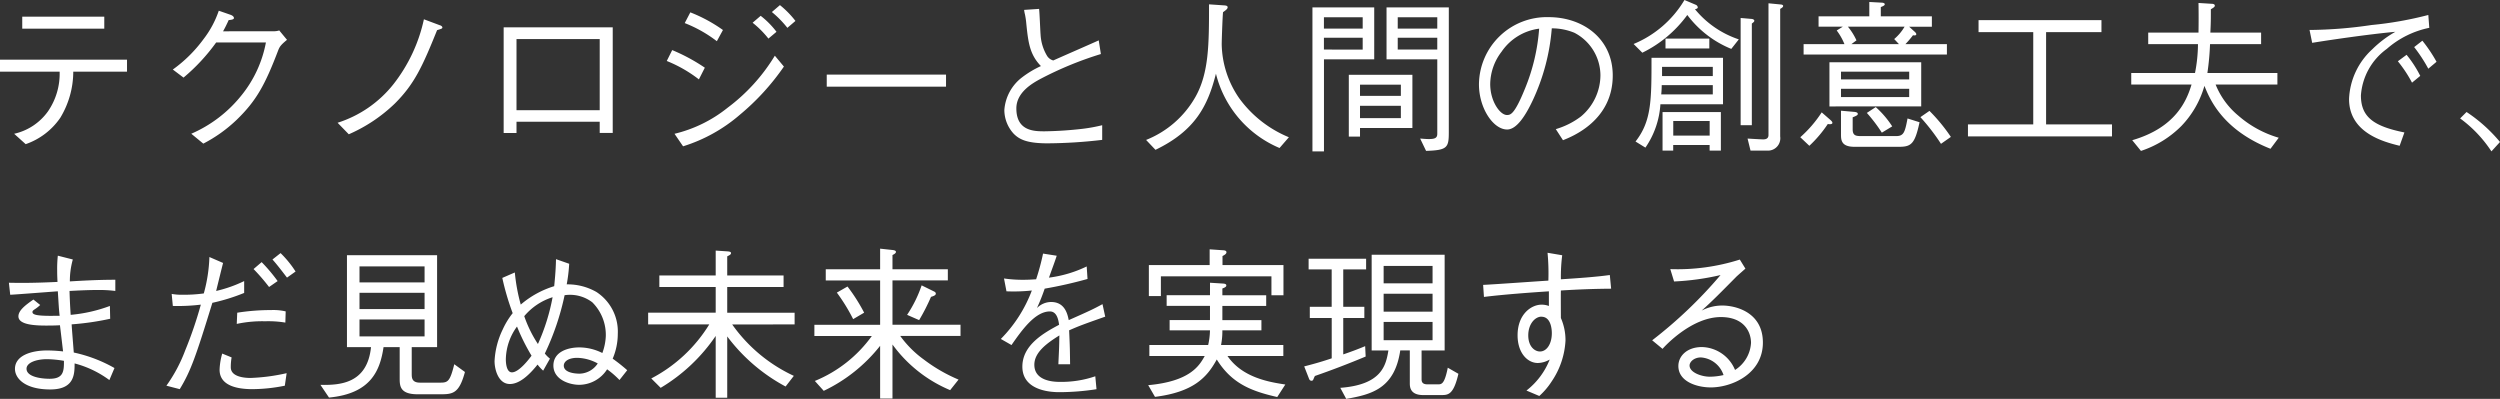 <svg xmlns="http://www.w3.org/2000/svg" width="257.958" height="41.157"><rect width="100%" height="100%" fill="#333333" stroke="none"/><path d="M10.76 1.717H2.295v1.241h8.465Zm2.346 5.678V6.154H0v1.241h6.154a6.859 6.859 0 0 1-1.207 4.1 5.86 5.86 0 0 1-3.487 2.309l1.19 1.071a7.161 7.161 0 0 0 3.57-2.72 9.2 9.2 0 0 0 1.34-4.76Zm9.911-4.165c.238-.425.408-.782.578-1.156.323-.034.544-.068.544-.221 0-.034-.017-.2-.34-.323l-1.224-.425a10.127 10.127 0 0 1-1.581 2.941 14.1 14.1 0 0 1-3.162 3.128l1.105.833a19.649 19.649 0 0 0 3.367-3.625h5.134a12.235 12.235 0 0 1-2.55 5.491 13.485 13.485 0 0 1-5.151 3.927l1.241 1.02a14.75 14.75 0 0 0 3.468-2.482c1.989-1.938 2.89-3.536 4.284-7.208.136-.306.221-.476.884-1.02l-.8-.969a1.9 1.9 0 0 1-.612.085Zm12.972 10.625a16.078 16.078 0 0 0 4.76-3.179c2.006-2.006 2.822-3.774 4.352-7.565.459-.136.544-.17.544-.272 0-.136-.187-.221-.272-.238l-1.632-.612a16.479 16.479 0 0 1-3.145 6.7 11.971 11.971 0 0 1-5.763 3.978Zm25.891-1.292v1.156h1.343V2.822H51.969v10.9h1.326v-1.159Zm0-1.19h-8.585V4.029h8.585Zm8.772-8.991a13.448 13.448 0 0 1 3.315 1.87l.629-1.156a15.509 15.509 0 0 0-3.366-1.821Zm-1.853 3.91a13.783 13.783 0 0 1 3.315 1.9l.612-1.207a18.87 18.87 0 0 0-3.366-1.817Zm11.322-3.01a8.828 8.828 0 0 0-1.632-1.65l-.833.714a9.881 9.881 0 0 1 1.632 1.636Zm-.17 2.465a18.956 18.956 0 0 1-4.879 5.372 13.911 13.911 0 0 1-5.474 2.686l.884 1.292a16.4 16.4 0 0 0 5.848-3.247 24.586 24.586 0 0 0 4.556-4.981Zm2.125-3.587a9.546 9.546 0 0 0-1.6-1.632l-.833.714a10.349 10.349 0 0 1 1.6 1.632Zm15.538 6.782V7.701H85.306v1.241Zm8.058-7.922a3.051 3.051 0 0 0 .085.459 7.938 7.938 0 0 1 .136.918c.2 1.989.357 3.23 1.513 4.42a10.026 10.026 0 0 0-1.955 1.173 4.649 4.649 0 0 0-1.819 3.366 3.628 3.628 0 0 0 .969 2.448c.578.578 1.343.986 3.5.986a50.311 50.311 0 0 0 5.627-.357V12.92a16.828 16.828 0 0 1-2.057.374 38.476 38.476 0 0 1-3.876.255c-1.054 0-2.924 0-2.924-2.363 0-1.683 1.7-2.618 2.516-3.06a36.135 36.135 0 0 1 6.205-2.55l-.221-1.411c-.663.306-3.944 1.734-4.692 2.074a1.1 1.1 0 0 1-.629-.459 4.746 4.746 0 0 1-.68-2.21c-.034-.374-.1-2.227-.153-2.652Zm27.319 13.141a11.962 11.962 0 0 1-5.117-4.012 10.076 10.076 0 0 1-1.814-5.542c0-.51.085-2.873.136-3.349.306-.221.476-.34.476-.51 0-.153-.17-.187-.459-.2l-1.462-.1c0 4.046 0 7.055-1.394 9.537a10.162 10.162 0 0 1-5.1 4.454l.969 1.02c4.131-1.989 5.406-4.573 6.239-7.854a11.273 11.273 0 0 0 6.562 7.667Zm2.431-13.4v14.862h1.19v-9.5h5.185V.765Zm5.185 2.193h-4V1.782h4Zm-4 2.159v-1.22h4v1.224Zm10.54 10.455c2.21-.068 2.346-.34 2.346-1.938V.765h-6.426V6.12h5.236v7.684c0 .425-.238.544-.867.544-.34 0-.612-.034-.9-.051Zm1.156-12.614h-4.08V1.782h4.08Zm0 2.159h-4.08v-1.22h4.08Zm-7.973 8.092h5.406V7.718h-6.562v6.375h1.156Zm4.216-3.315h-4.216V8.738h4.216Zm0 2.3h-4.216v-1.276h4.216Zm16.728 2.278c1.02-.408 5.134-2.057 5.134-6.681 0-3.774-3.043-6.018-6.613-6.018a7 7 0 0 0-7.191 6.936c0 2.465 1.479 4.658 2.907 4.658 1 0 1.921-1.479 2.635-2.992a21.5 21.5 0 0 0 1.972-7.446 6.043 6.043 0 0 1 2.334.457 4.973 4.973 0 0 1 2.686 4.4 5.583 5.583 0 0 1-2.006 4.233 8.036 8.036 0 0 1-2.6 1.309Zm-2.46-11.51a20.078 20.078 0 0 1-1.462 6.188c-1.1 2.72-1.513 2.72-1.87 2.72-.68 0-1.717-1.377-1.717-3.2a5.584 5.584 0 0 1 1.173-3.332 5.548 5.548 0 0 1 3.876-2.376Zm18.972 7.8V5.967h-7.378c0 4.4 0 6.528-1.649 8.636l1.02.629a8.853 8.853 0 0 0 1.547-4.471Zm-1.054-2.907h-5.236v-.949h5.236Zm0 1.887h-5.321a9.508 9.508 0 0 0 .051-.952h5.27Zm.833 5.8V11.56h-6.018v3.978h1.1v-.578h3.757v.578ZM183.991.612c0-.119-.2-.153-.289-.153L182.478.34v13.6c0 .442-.425.442-.544.442-.238 0-1.36-.068-1.615-.085l.306 1.241h1.683a1.277 1.277 0 0 0 1.377-1.462V.918c.175-.102.306-.187.306-.306Zm-7.582 13.379h-3.757v-1.509h3.757Zm4.607-11.849c0-.085-.1-.17-.255-.187l-1.156-.1V12.92h1.155V2.431c.154-.119.256-.187.256-.289Zm-1.6 1.921a9.89 9.89 0 0 1-4.522-3.111c.136-.034.289-.068.289-.2a.339.339 0 0 0-.2-.255L173.808 0a10.982 10.982 0 0 1-5.248 4.539l.9.9a12.552 12.552 0 0 0 4.641-3.893 10.714 10.714 0 0 0 4.539 3.5Zm-3.043.935V3.982h-4.522v1.02Zm21.864 5.984V6.426h-9.469v4.556Zm-1.241-2.788h-7.036v-.8h7.038Zm0 1.819h-7.036v-.85h7.038Zm3.893-4.386V4.556h-4.284a9.733 9.733 0 0 0 .782-.918c.1.017.34.051.34-.1 0-.068-.017-.119-.136-.238l-.6-.544h2.346V1.682h-5.27V.731c.238-.1.408-.17.408-.289 0-.136-.221-.17-.34-.17l-1.253-.068v1.478h-5.236v1.072h2.5l-.629.391a6.13 6.13 0 0 1 .8 1.411h-4.216v1.071Zm-4.369-2.873a4.859 4.859 0 0 1-1.071 1.275l.493.527h-4.913l.527-.391a6.223 6.223 0 0 0-.884-1.411Zm4.777 11.373a17.891 17.891 0 0 0-2.21-2.686l-.935.646a21.041 21.041 0 0 1 2.125 2.754Zm-6.052-1.088a9.7 9.7 0 0 0-1.7-1.989l-.918.6a15.966 15.966 0 0 1 1.547 2.04Zm2.822-.425-1.241-.391c-.272 1.445-.391 1.819-1.19 1.819h-3.485c-.6 0-.986 0-.986-.7v-1.238c.527-.2.527-.272.527-.357 0-.153-.221-.187-.34-.2l-1.392-.123v2.414c0 .578 0 1.309 1.377 1.309h4.641c1.256 0 1.613-.34 2.089-2.533Zm-8.993.051c0-.1-.136-.221-.187-.272l-.918-.8a12.543 12.543 0 0 1-2.21 2.567l.935.884a12.59 12.59 0 0 0 1.9-2.244c.191.018.48.052.48-.135Zm28.849 1.411v-1.241h-6.8v-9.52h5.712V2.074h-12.682v1.241h5.644v9.52h-6.737v1.241Zm9.843-6.545a27.422 27.422 0 0 0 .272-2.975h5.27v-1.19h-5.236c.051-1.105.051-1.241.051-2.414.357-.2.408-.272.408-.374 0-.153-.2-.187-.323-.187l-1.36-.085a89.625 89.625 0 0 1 0 3.06h-5.188v1.19h5.134a15.77 15.77 0 0 1-.306 2.975h-6.579v1.19h6.222c-.493 1.632-1.615 4.437-6.12 5.746l.9 1.105a10.494 10.494 0 0 0 4.182-2.584 9.84 9.84 0 0 0 2.367-4.131c.527 1.309 1.819 4.522 6.817 6.494l.85-1.139a11.008 11.008 0 0 1-4.167-2.278 8.065 8.065 0 0 1-2.346-3.213h6.375v-1.19Zm10.812-3.111c1.853-.306 5.95-.9 8.585-1.139a11.387 11.387 0 0 0-2.38 1.8 7.35 7.35 0 0 0-2.4 5.134c0 3.536 3.655 4.437 5.219 4.828l.493-1.377c-3.23-.646-4.488-1.632-4.488-3.825a6.478 6.478 0 0 1 2.669-4.794 9.544 9.544 0 0 1 4.386-2.176l-.1-1.326a37.08 37.08 0 0 1-5.864 1.037 45.365 45.365 0 0 1-6.392.51Zm8.84 1.9a13.412 13.412 0 0 1 1.462 2.21l.85-.7a11.867 11.867 0 0 0-1.411-2.176Zm1.683-1.462a15.811 15.811 0 0 1 1.459 2.231l.85-.714a15.2 15.2 0 0 0-1.462-2.176Zm4.743 7.361a13.106 13.106 0 0 1 3.23 3.4l.884-.969a15.858 15.858 0 0 0-3.451-3.094ZM11.339 31.569a15.475 15.475 0 0 1-4.046.918 61.15 61.15 0 0 1-.119-2.465c.646-.034 1.8-.1 2.941-.1a13.128 13.128 0 0 1 1.785.1v-1.156c-1.938 0-3.791.119-4.692.17a8.172 8.172 0 0 1 .306-2.261l-1.547-.393a12.476 12.476 0 0 0-.068 1.5c0 .527.017.85.034 1.207-2.839.136-4.216.1-5.015.085l.136 1.241c.7-.034 4.148-.306 4.913-.357.1 1.564.1 1.751.187 2.533-.119-.017-.7 0-.833 0-1.445 0-1.972-.1-1.972-.391 0-.119.068-.17.238-.289a3.672 3.672 0 0 0 .561-.442l-.7-.561c-.782.544-1.547 1.105-1.547 1.734 0 .867 1.666.952 2.873.952.765 0 1.122-.017 1.411-.034.051.374.272 2.278.323 2.7a16.165 16.165 0 0 0-1.615-.1c-1.785 0-3.349.578-3.349 1.9 0 .986 1.037 2.125 3.638 2.125 2.482 0 2.516-1.547 2.516-2.686a10.49 10.49 0 0 1 3.587 1.717l.527-1.241a14.69 14.69 0 0 0-4.2-1.6c-.1-1.309-.187-2.346-.221-2.907a28 28 0 0 0 3.978-.578ZM6.596 37.23c.017 1.139-.085 1.853-1.479 1.853-.833 0-2.38-.187-2.38-1.037 0-.612.969-.986 2.125-.986a11.819 11.819 0 0 1 1.734.17Zm11.237-5.661a19.594 19.594 0 0 0 2.89-.136 41.371 41.371 0 0 1-1.615 4.726 15.651 15.651 0 0 1-1.938 3.638l1.377.357c1.139-1.87 1.666-3.383 3.366-8.908a20.125 20.125 0 0 0 3.281-1.02v-1.224a13.577 13.577 0 0 1-2.89 1.02c.1-.425.595-2.431.714-2.89l-1.411-.612a15.9 15.9 0 0 1-.578 3.757 14.946 14.946 0 0 1-2.142.136 5.847 5.847 0 0 1-1.173-.085Zm8.33-3.808a20.439 20.439 0 0 1 1.6 1.853l.884-.612a17.23 17.23 0 0 0-1.649-1.955Zm-1.734 5.661a12.535 12.535 0 0 1 2.941-.272 10.755 10.755 0 0 1 2.074.136l.034-1.156a5.6 5.6 0 0 0-1.5-.136 22.346 22.346 0 0 0-3.5.272Zm-1.5 3.06a6.888 6.888 0 0 0-.272 1.666c0 1.632 1.768 2.006 3.383 2.006a17.107 17.107 0 0 0 3.349-.357l.187-1.292a19.778 19.778 0 0 1-3.723.493c-.51 0-2.04-.068-2.04-1.1a5.781 5.781 0 0 1 .085-1.02Zm5.185-9.707c.527.578 1.377 1.717 1.5 1.87l.884-.629a10.72 10.72 0 0 0-1.547-1.9Zm19.86 11.607-1.1-.8c-.442 1.785-.663 1.9-1.445 1.9h-2.096c-.85 0-.85-.527-.85-.918v-2.745h2.618v-9.486h-9.3v9.486h2.482c-.391 3.791-3.23 3.927-5.219 3.893l.884 1.309c4.335-.408 5.27-2.805 5.627-5.2h1.666v3.281c0 .816.119 1.581 1.87 1.581h2.227c1.327-.001 2.022-.001 2.636-2.301Zm-4.165-6.49h-6.715v-1.683h6.715Zm0-2.754h-6.715v-1.649h6.715Zm0 5.576h-6.715v-1.751h6.715Zm20.91 3.485a18.09 18.09 0 0 0-1.5-1.19 6.573 6.573 0 0 0 .527-2.567 4.878 4.878 0 0 0-2.21-4.318 5.993 5.993 0 0 0-3.06-.782 16.674 16.674 0 0 0 .255-2.125l-1.36-.476c-.017.476-.017 1.1-.187 2.788a9.559 9.559 0 0 0-3.451 1.9 18.862 18.862 0 0 1-.612-3.315l-1.292.561a26.216 26.216 0 0 0 1.071 3.638 7.962 7.962 0 0 0-1.02 1.666 8.385 8.385 0 0 0-.85 3.281c0 .9.408 2.363 1.581 2.363.9 0 1.87-.765 2.856-2.006a4.54 4.54 0 0 0 .578.629l.7-1.241a3.091 3.091 0 0 1-.527-.527 26.727 26.727 0 0 0 2.04-6.018 3.807 3.807 0 0 1 2.856.731 4.742 4.742 0 0 1 1.394 3.5 5.634 5.634 0 0 1-.357 1.734 5.3 5.3 0 0 0-2.38-.578c-1.19 0-2.669.459-2.669 1.87 0 1.445 1.632 1.989 2.669 1.989a3.439 3.439 0 0 0 2.873-1.6 9.14 9.14 0 0 1 1.275 1.105Zm-11.373-4.505a21.236 21.236 0 0 0 1.5 3.009c-.2.272-1.275 1.717-2.023 1.717-.629 0-.629-1.19-.629-1.36a5.871 5.871 0 0 1 1.152-3.366Zm8.33 3.808a2.3 2.3 0 0 1-1.853 1.054c-.238 0-1.649-.017-1.649-.833 0-.374.408-.8 1.394-.8a4.621 4.621 0 0 1 2.108.579Zm-4.658-6.834a21 21 0 0 1-1.513 4.828 12.668 12.668 0 0 1-1.411-2.873 6.264 6.264 0 0 1 2.924-1.955Zm24.973 2.805v-1.207h-6.953v-2.652h5.814v-1.19h-5.814v-1.972c.272-.136.391-.2.391-.34s-.2-.153-.306-.17l-1.275-.085v2.567h-5.814v1.19h5.814v2.652h-6.97v1.207h6.307a15.306 15.306 0 0 1-5.984 5.576l.969.969a18.023 18.023 0 0 0 5.678-5.355v6.375h1.19v-6.324a18.288 18.288 0 0 0 6.022 5.168l.85-1.1a16.034 16.034 0 0 1-6.358-5.3Zm14.569-3.179c0-.136-.136-.2-.221-.238l-1.241-.612a12.911 12.911 0 0 1-1.5 3.043l1.241.544a20.365 20.365 0 0 0 1.224-2.4c.344-.099.497-.184.497-.337Zm2.55 4.369v-1.156h-7.021v-4.573h5.712v-1.152h-5.712v-1.466c.17-.085.357-.187.357-.323 0-.085-.068-.17-.374-.2l-1.258-.136v2.125h-5.61v1.156h5.61v4.573h-6.783v1.156h5.929a13.586 13.586 0 0 1-5.882 4.641l.918 1.02a16.355 16.355 0 0 0 5.818-4.646v5.44h1.275v-5.575a14.084 14.084 0 0 0 5.95 4.709l.867-1.088a16.416 16.416 0 0 1-3.587-2.074 10.77 10.77 0 0 1-2.431-2.431Zm-9.945-2.4a18.2 18.2 0 0 0-1.717-2.7l-1.1.629a18.757 18.757 0 0 1 1.683 2.737Zm23.851 6.562a10.749 10.749 0 0 1-3.689.578c-.731 0-2.6-.136-2.6-1.768 0-1.275 1.275-2.21 2.584-3.026-.017.612-.017 1.071-.051 1.768-.017.408-.051 1.054-.051 1.207h1.207c-.017-1.326-.017-1.751-.1-3.5 1.122-.493 1.564-.646 3.723-1.411l-.279-1.291c-.969.527-1.343.7-3.485 1.649-.119-.578-.374-1.87-1.819-1.87a2.06 2.06 0 0 0-1.462.629 20.571 20.571 0 0 0 .8-2.006 43.837 43.837 0 0 0 4.42-1l-.085-1.292a12.563 12.563 0 0 1-3.893 1.156c.425-1.19.612-1.666.8-2.261l-1.411-.221a23.623 23.623 0 0 1-.714 2.652c-.34.017-.7.051-1.343.051a13.282 13.282 0 0 1-1.972-.136l.255 1.326a17.446 17.446 0 0 0 2.618-.085 14.182 14.182 0 0 1-3.2 5l1.1.629c1.054-1.513 2.431-3.468 3.961-3.468.748 0 .884.918.952 1.377-1.632.867-3.791 2.108-3.791 4.318 0 2.635 3.3 2.635 3.842 2.635a25.065 25.065 0 0 0 3.808-.306Zm11.8-11.475h-6.273v3.2h1.241v-2.04h11.407v1.955h1.241v-3.112h-6.29v-.935c.2-.1.408-.221.408-.391s-.2-.187-.272-.2l-1.462-.1Zm.034 3.111h-4.471v1.1h4.471v1.462h-4.165v1.059h4.165a7.369 7.369 0 0 1-.187 1.513h-6.069v1.139h5.712c-.561 1.02-1.53 2.618-5.831 3.009l.7 1.207c3.927-.493 5.355-1.972 6.375-3.859 1.53 2.465 3.536 3.264 6.239 3.876l.833-1.292c-1.683-.255-4.437-.714-5.967-2.941h5.763v-1.136h-6.426a7.553 7.553 0 0 0 .136-1.513h4.029v-1.054h-4.029v-1.462h4.522v-1.1h-4.522v-.7c.306-.119.408-.187.408-.323 0-.1-.085-.17-.323-.187l-1.36-.085Zm25.636 8.109-1.1-.629c-.34 1.717-.646 1.717-1.02 1.717h-1.071c-.476 0-.612-.2-.612-.527v-2.972h2.38v-9.877h-7.531v9.877h1.728c-.255 1.564-.7 3.536-4.964 3.859l.612 1.139c2.686-.459 5-1.105 5.576-5h.986v3.4c0 .391.051 1.207 1.377 1.207h1.836c.73.002 1.291.002 1.801-2.191Zm-2.669-6.409h-5.049v-1.85h5.049Zm0-2.924h-5.049v-1.8h5.049Zm0 5.865h-5.049v-1.884h5.049Zm-6.857-7.307v-1.1h-5.933v1.1h2.38v3.859h-2.257v1.156h2.261v4.165c-.918.306-1.53.493-2.839.833l.459 1.173c.068.187.119.306.306.306.051 0 .119 0 .187-.153a2.992 2.992 0 0 1 .153-.34 89.084 89.084 0 0 0 5.236-2.006l-.051-1.071a33.63 33.63 0 0 1-2.261.85V32.81h2.176v-1.156h-2.176v-3.859Zm18.721-1.713a22.878 22.878 0 0 1 .085 2.873c-1.87.119-4.862.34-6.732.442l.085 1.241c2.057-.255 4.879-.459 6.7-.578v1.513a2.053 2.053 0 0 0-.765-.136c-1.037 0-2.465.969-2.465 3.162 0 1.819 1.02 2.856 2.091 2.856a2.553 2.553 0 0 0 1.224-.357 7.574 7.574 0 0 1-2.4 3.2l1.326.561a7.388 7.388 0 0 0 1.275-1.5 8.257 8.257 0 0 0 1.428-4.216 5.71 5.71 0 0 0-.476-2.329c0-.408-.017-2.4 0-2.839a90.782 90.782 0 0 1 5.185-.187l-.136-1.411c-1.428.2-3.213.323-5.049.442a17.689 17.689 0 0 1 .136-2.482Zm-.629 6.6c.918 0 1.071 1.139 1.071 1.7 0 1.1-.527 1.887-1.224 1.887-.51 0-1.207-.476-1.207-1.666s.714-1.929 1.36-1.929Zm13.685-3.638a26.35 26.35 0 0 0 4.794-.663 46.126 46.126 0 0 1-7.055 6.732l1.071.884c.272-.323 3.026-3.281 6.018-3.281 2.38 0 3.111 1.513 3.111 2.669a3.546 3.546 0 0 1-1.649 2.788 3.8 3.8 0 0 0-3.417-2.363c-1.547 0-2.431.935-2.431 1.955 0 1.6 1.887 2.21 3.349 2.21 2.159 0 5.372-1.394 5.372-4.624 0-3.213-2.924-3.825-4.182-3.825a4.588 4.588 0 0 0-2.142.527c1.122-1 2.023-1.921 3.57-3.485.119-.119.8-.714.952-.85l-.578-.935a21.259 21.259 0 0 1-7.174.986Zm5.1 9.656a6.537 6.537 0 0 1-1.411.17c-.867 0-2.091-.442-2.091-1.156 0-.374.459-.833 1.173-.833a2.653 2.653 0 0 1 2.329 1.811Z" fill="#fff"/></svg>